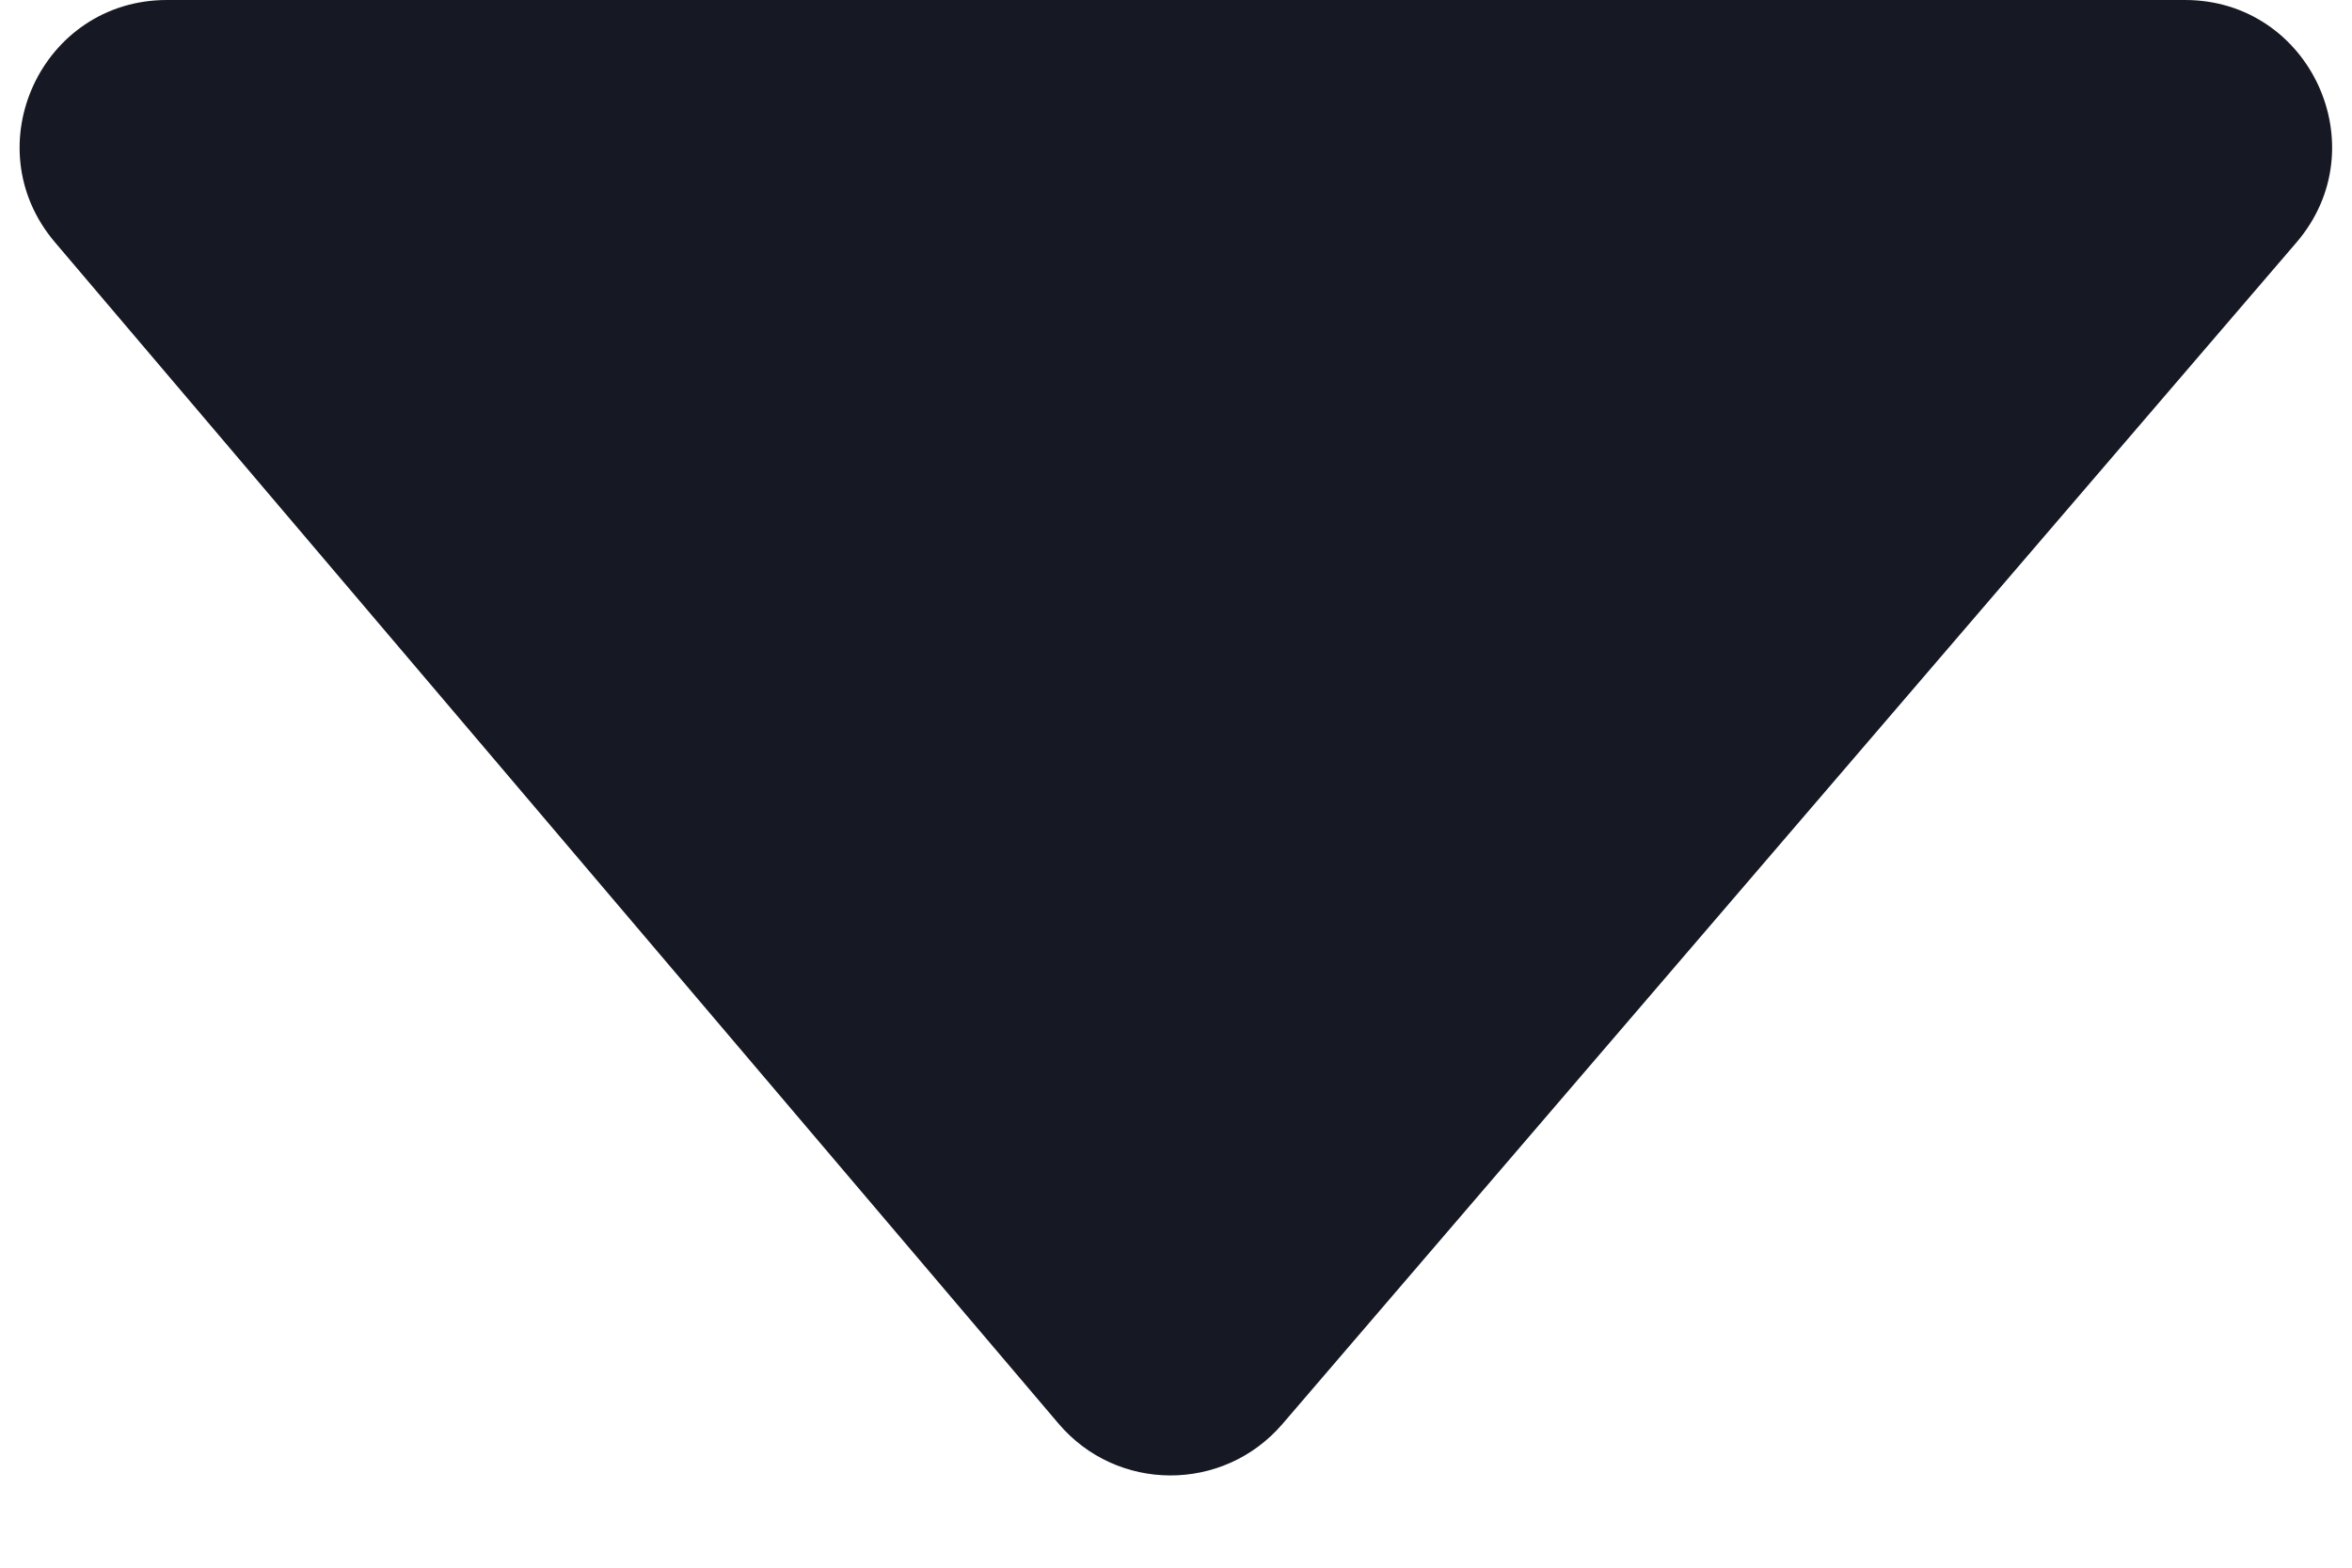 <?xml version="1.0" encoding="utf-8"?>
<svg xmlns="http://www.w3.org/2000/svg" fill="none" height="100%" overflow="visible" preserveAspectRatio="none" style="display: block;" viewBox="0 0 6 4" width="100%">
<path clip-rule="evenodd" d="M3.271 3.634C3.12 3.809 2.849 3.808 2.7 3.632L0.14 0.618C-0.067 0.374 0.106 0 0.426 0H5.574C5.894 0 6.067 0.376 5.858 0.619L3.271 3.634Z" fill="#161823" fill-rule="evenodd" id="Path 76"/>
</svg>